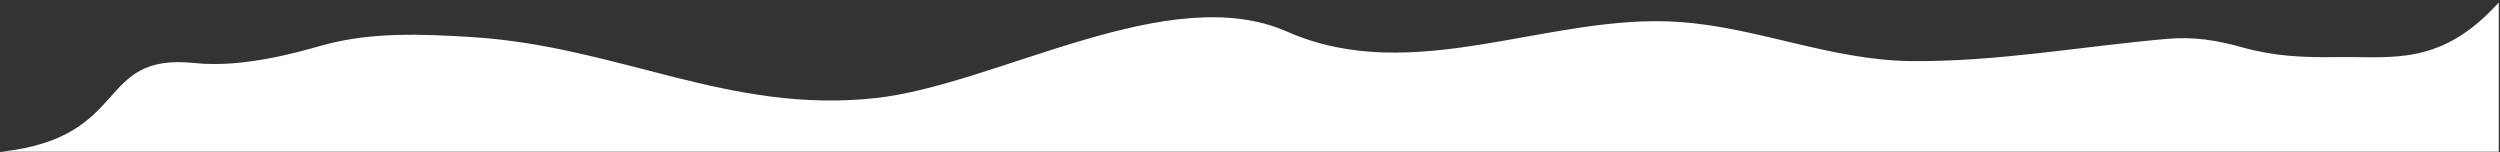 <?xml version="1.0" encoding="UTF-8"?> <svg xmlns="http://www.w3.org/2000/svg" viewBox="0 0 2002.00 122.00" data-guides="{&quot;vertical&quot;:[],&quot;horizontal&quot;:[]}"><rect x="0" y="0" width="2002.00" height="122.00" fill="#333333" stroke="none"/><path fill="#ffffff" stroke="" fill-opacity="1" stroke-width="1" stroke-opacity="0" stroke-linecap="round" id="tSvgc460f0d846" title="Path 1" d="M156 50.5C75.543 41.966 106 110 1 121.5C667.667 121.5 1334.333 121.5 2001 121.5C2001 81.667 2001 41.833 2001 2C1954.5 53.5 1915.41 45.074 1870.83 45.73C1844.77 46.113 1821.14 45.077 1795.9 37.99C1775.18 32.174 1756.74 29.265 1735.33 31.13C1666.97 37.087 1598.66 49.723 1529.91 48.896C1465.9 48.126 1407.74 21.986 1344.83 17.586C1240.39 10.28 1132.48 70.17 1030.72 25.325C936.127 -16.356 798.595 67.724 701.5 78.5C584.089 91.531 495.396 37.055 378.261 29.723C338.293 27.221 296.91 25.423 257.783 36.407C240.27 41.323 195 54.637 156 50.5Z"></path><defs></defs></svg> 